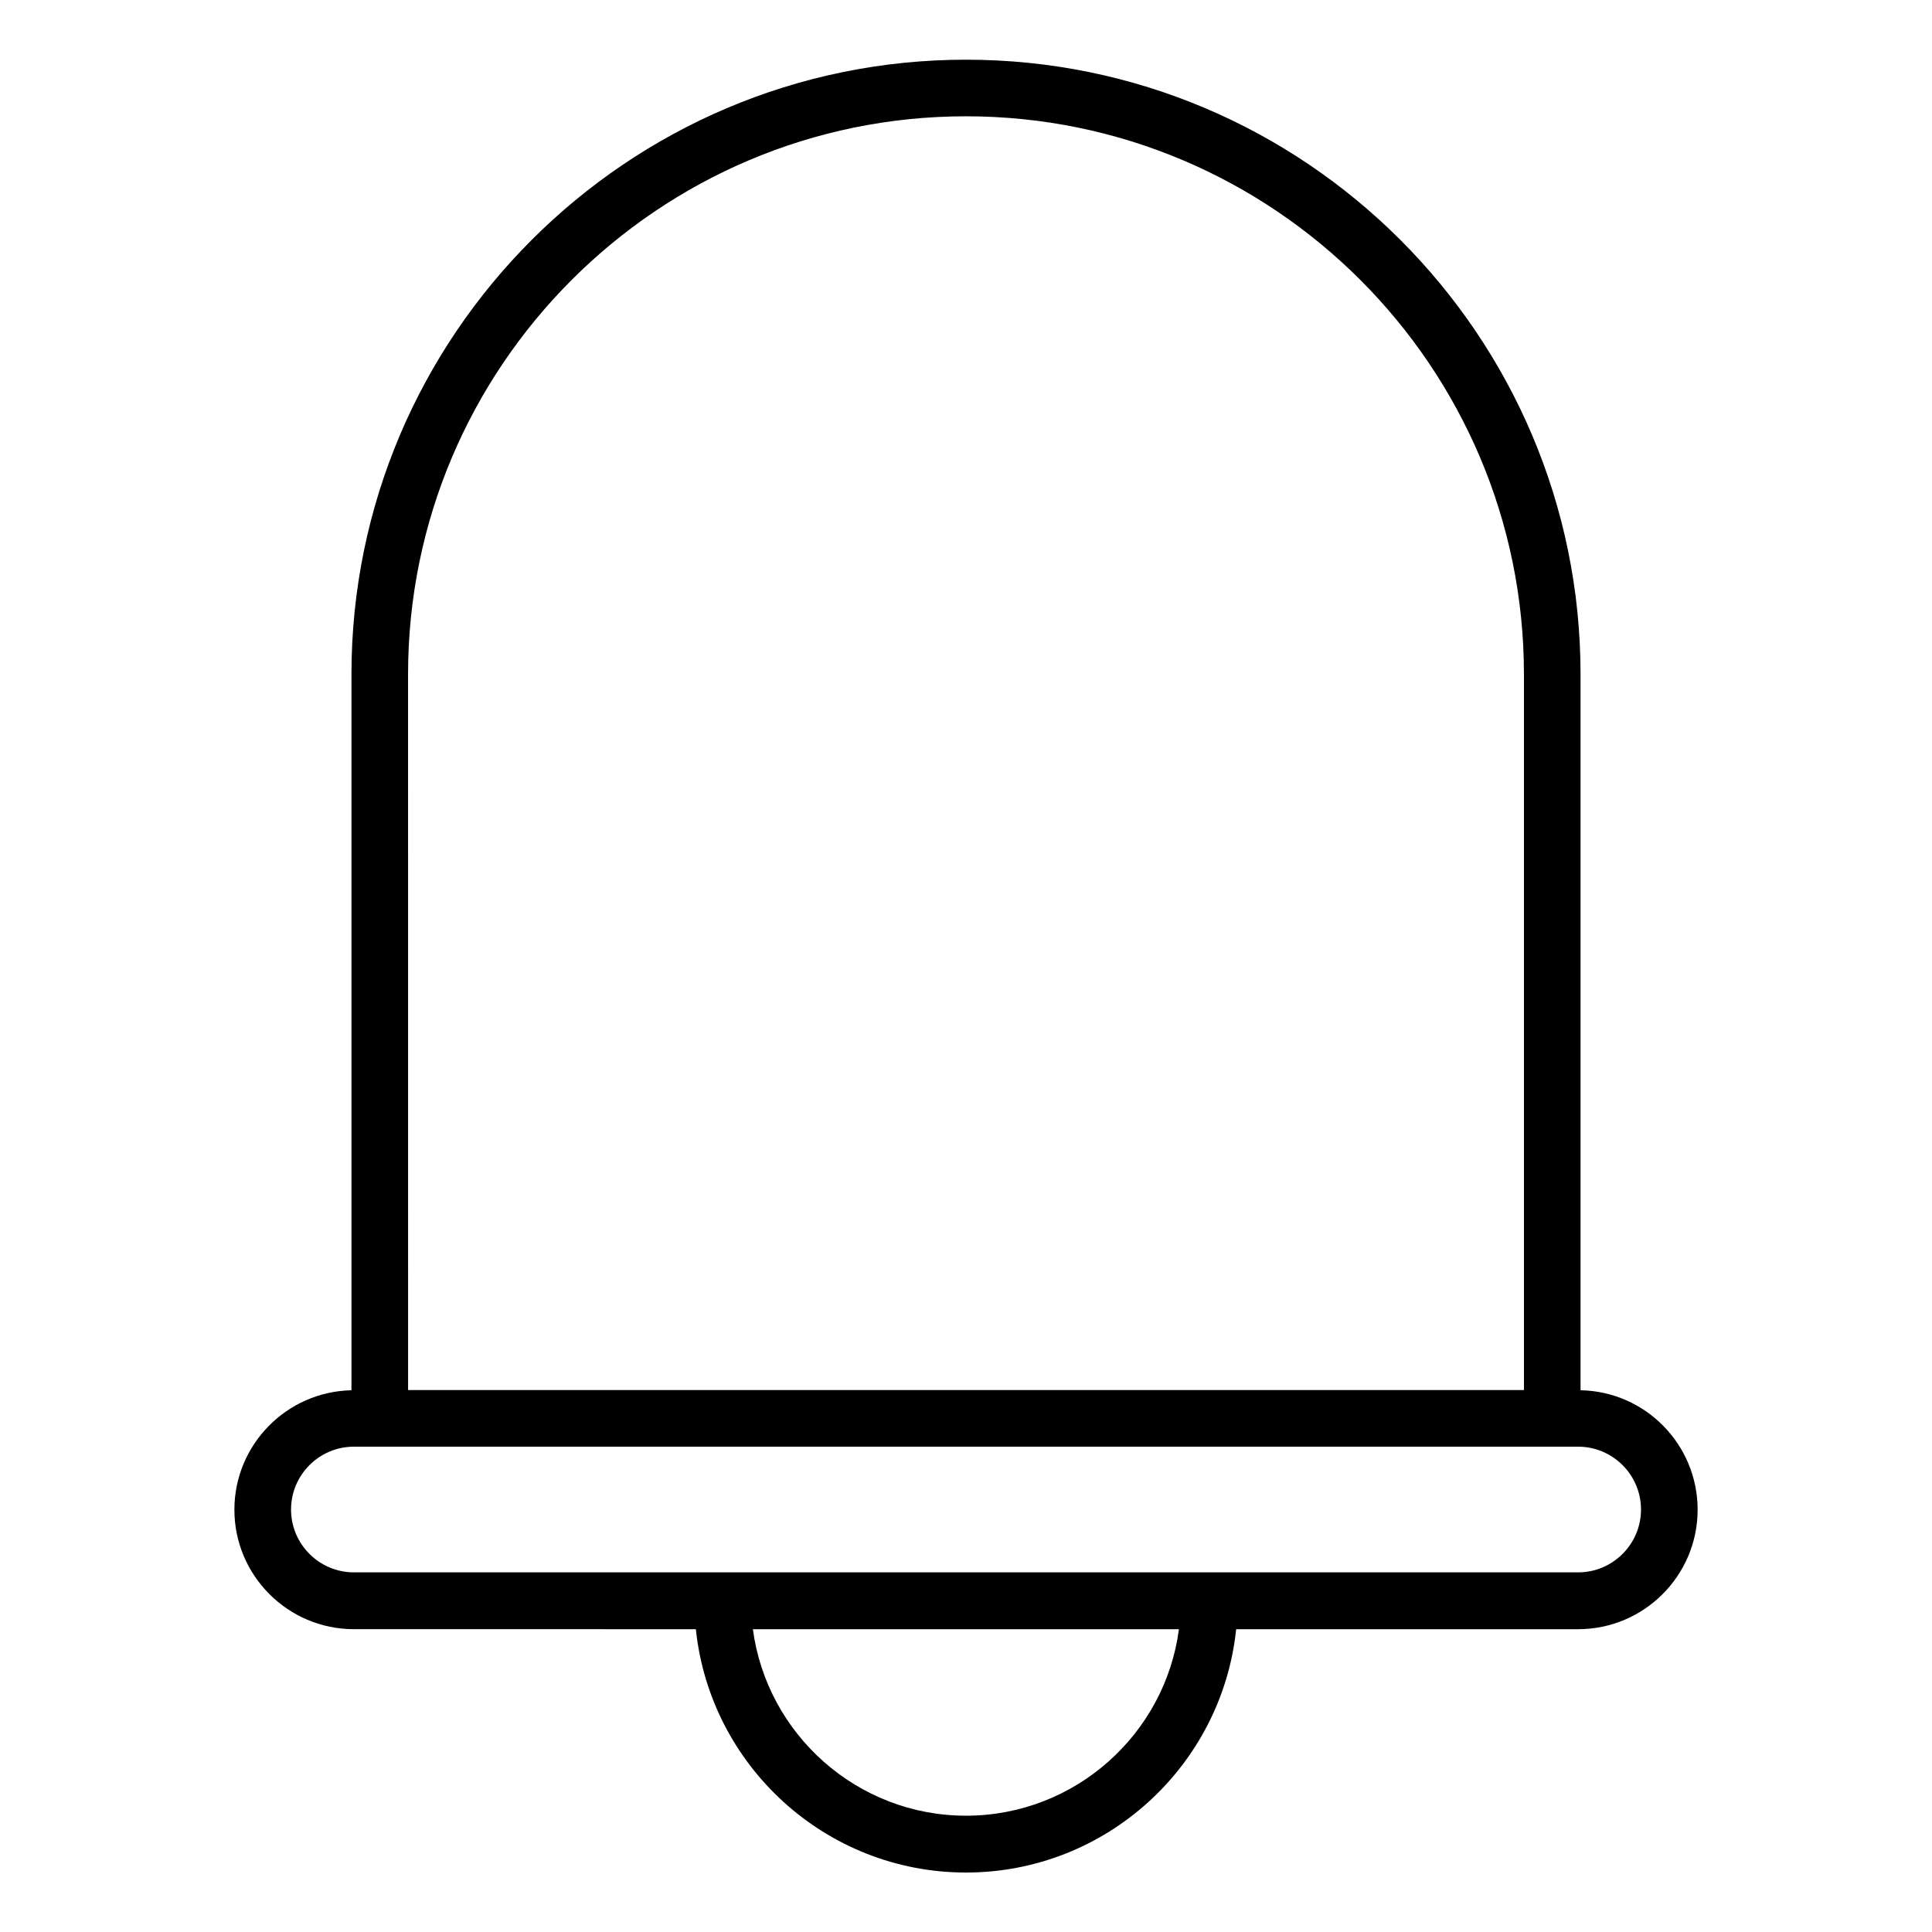 <?xml version="1.0" encoding="UTF-8"?>
<!-- Uploaded to: ICON Repo, www.iconrepo.com, Generator: ICON Repo Mixer Tools -->
<svg fill="#000000" width="800px" height="800px" version="1.1" viewBox="144 144 512 512" xmlns="http://www.w3.org/2000/svg">
 <path d="m562.86 512.43v-189.75c0-89.836-73.078-162.86-162.86-162.86s-162.86 73.078-162.86 162.86v189.75c-17.184 0.371-31.023 14.426-31.023 31.66 0 17.449 14.211 31.66 31.66 31.66l90.633 0.004c3.766 36.168 34.418 64.488 71.594 64.488 37.176-0.004 67.828-28.32 71.594-64.488h90.633c17.449 0 31.66-14.211 31.66-31.66 0-17.289-13.844-31.344-31.023-31.664zm-310.72-189.75c0-81.512 66.344-147.86 147.86-147.86s147.86 66.344 147.86 147.86v189.7h-295.71zm147.86 302.5c-28.852 0-52.766-21.586-56.48-49.426h112.91c-3.66 27.84-27.578 49.426-56.426 49.426zm162.23-64.488h-324.45c-9.176 0-16.652-7.477-16.652-16.652 0-9.176 7.477-16.652 16.652-16.652h324.45c9.176 0 16.652 7.477 16.652 16.652 0 9.176-7.481 16.652-16.652 16.652z"/>
</svg>
